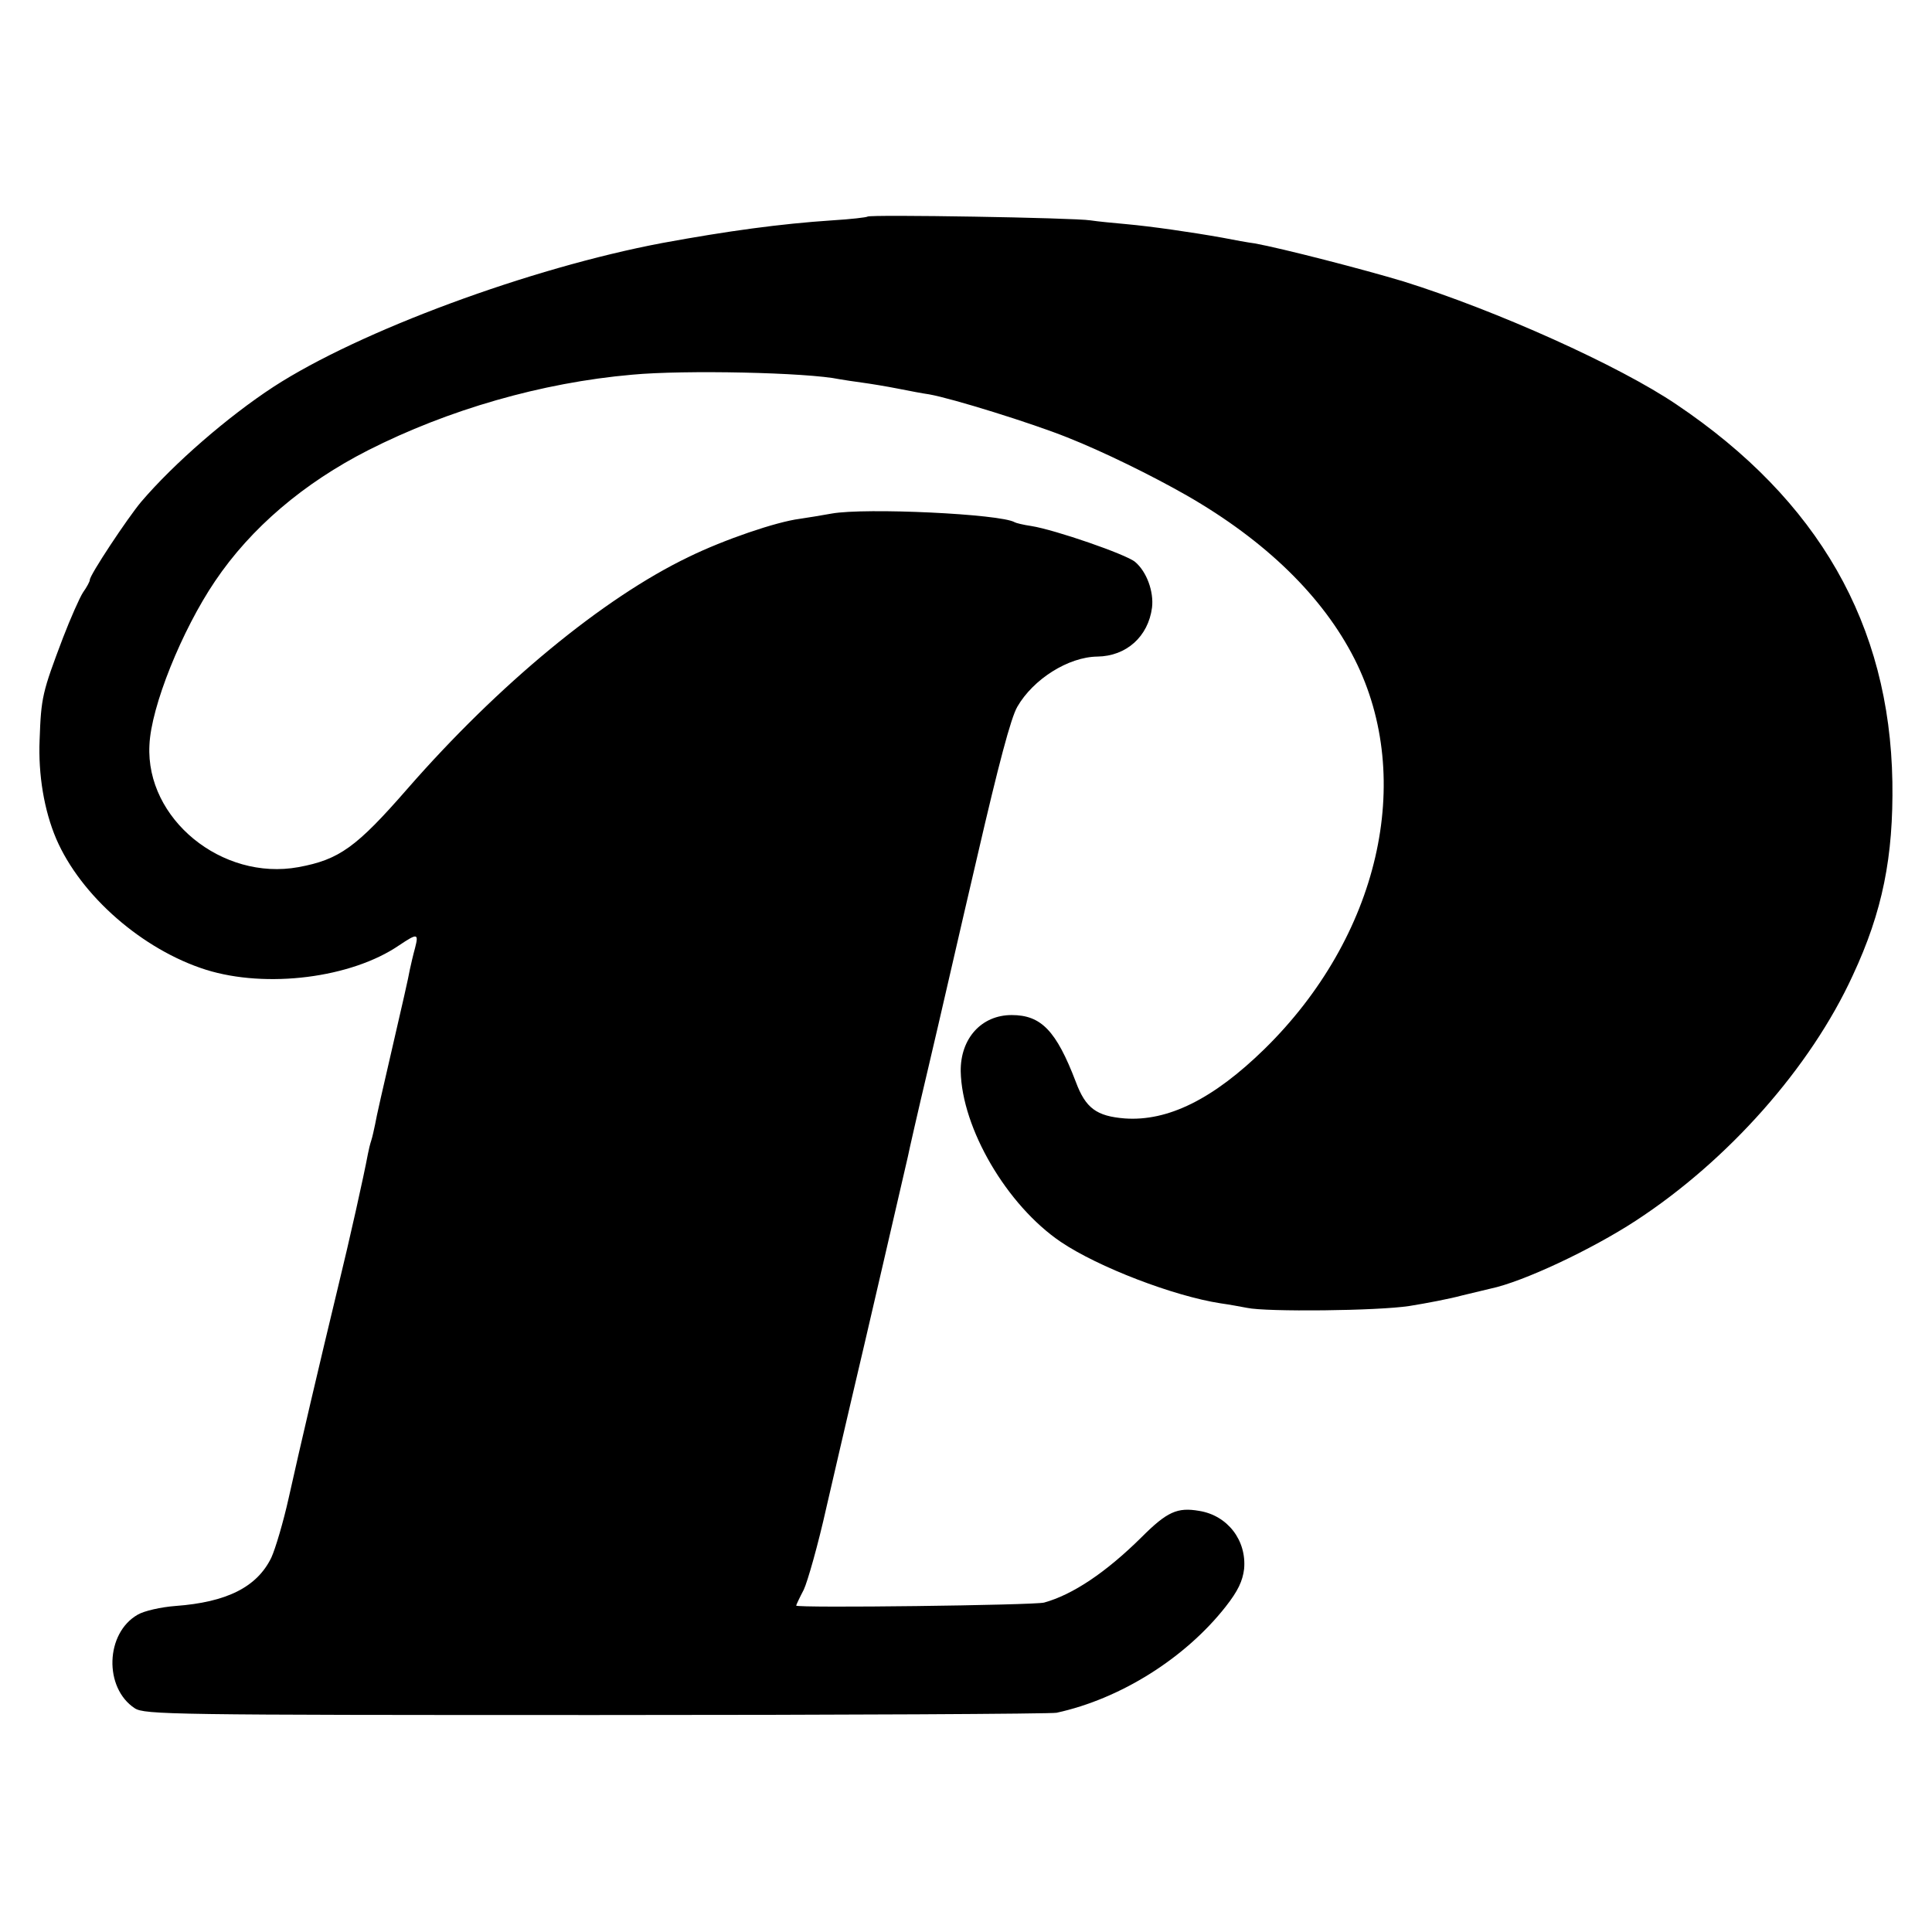 <?xml version="1.0" standalone="no"?>
<!DOCTYPE svg PUBLIC "-//W3C//DTD SVG 20010904//EN"
 "http://www.w3.org/TR/2001/REC-SVG-20010904/DTD/svg10.dtd">
<svg version="1.0" xmlns="http://www.w3.org/2000/svg"
 width="512pt" height="512pt" viewBox="0 0 512 512"
 preserveAspectRatio="xMidYMid meet">
<g transform="translate(0,512) scale(0.1,-0.1)"
fill="#000000" stroke="none">
<path d="M2299 4546 c-2 -2 -44 -7 -94 -10 -136 -9 -276 -28 -450 -60 -350
-66 -802 -233 -1030 -381 -121 -79 -264 -203 -351 -305 -36 -43 -137 -195
-136 -207 0 -4 -8 -19 -18 -33 -9 -14 -33 -68 -53 -120 -55 -145 -58 -158 -62
-270 -4 -93 12 -188 44 -263 65 -151 229 -294 397 -347 160 -50 385 -22 512
65 48 32 52 32 42 -7 -5 -18 -11 -44 -14 -58 -2 -14 -23 -106 -46 -205 -23
-99 -44 -191 -46 -205 -3 -14 -7 -33 -10 -42 -3 -9 -7 -25 -9 -36 -11 -59 -48
-225 -79 -352 -49 -203 -101 -425 -131 -560 -14 -63 -35 -134 -46 -158 -38
-78 -118 -118 -254 -128 -39 -3 -83 -13 -100 -23 -86 -49 -90 -194 -8 -248 26
-17 98 -18 1223 -18 657 0 1206 3 1220 6 170 37 341 145 448 281 33 42 45 68
49 100 7 76 -44 142 -119 154 -58 10 -85 -2 -153 -70 -94 -93 -182 -152 -258
-173 -26 -7 -657 -15 -657 -8 0 2 9 21 20 42 10 21 38 119 60 218 23 99 52
225 65 280 31 130 145 624 151 650 2 11 26 117 54 235 28 118 86 373 131 565
55 238 88 363 105 392 42 73 135 132 212 133 77 1 135 53 145 130 5 42 -14 95
-45 121 -24 20 -212 85 -275 95 -21 3 -41 8 -44 10 -37 22 -396 39 -485 23
-27 -5 -65 -11 -85 -14 -62 -8 -200 -55 -294 -101 -227 -109 -504 -338 -745
-614 -136 -156 -181 -188 -289 -208 -203 -37 -405 128 -395 323 4 102 86 305
174 435 95 141 235 260 406 347 211 107 459 179 699 200 138 13 465 6 550 -12
11 -2 38 -6 60 -9 22 -3 65 -10 95 -16 30 -6 67 -13 82 -15 62 -11 271 -76
366 -114 96 -38 224 -101 317 -154 209 -120 361 -268 445 -434 161 -319 64
-736 -239 -1033 -136 -133 -256 -192 -370 -184 -75 6 -104 27 -130 97 -52 136
-92 177 -170 177 -80 0 -136 -62 -135 -149 3 -151 122 -355 265 -452 99 -67
300 -144 424 -163 22 -3 54 -9 70 -12 51 -11 346 -8 430 5 44 7 107 19 140 28
33 8 67 16 75 18 86 18 267 103 385 180 245 160 463 406 575 650 79 169 108
315 105 513 -7 417 -196 747 -572 1000 -152 103 -477 249 -723 326 -106 32
-323 88 -395 101 -16 2 -55 9 -85 15 -84 15 -189 30 -255 36 -33 3 -76 7 -95
10 -43 7 -585 16 -591 10z"/>
</g>
</svg>
